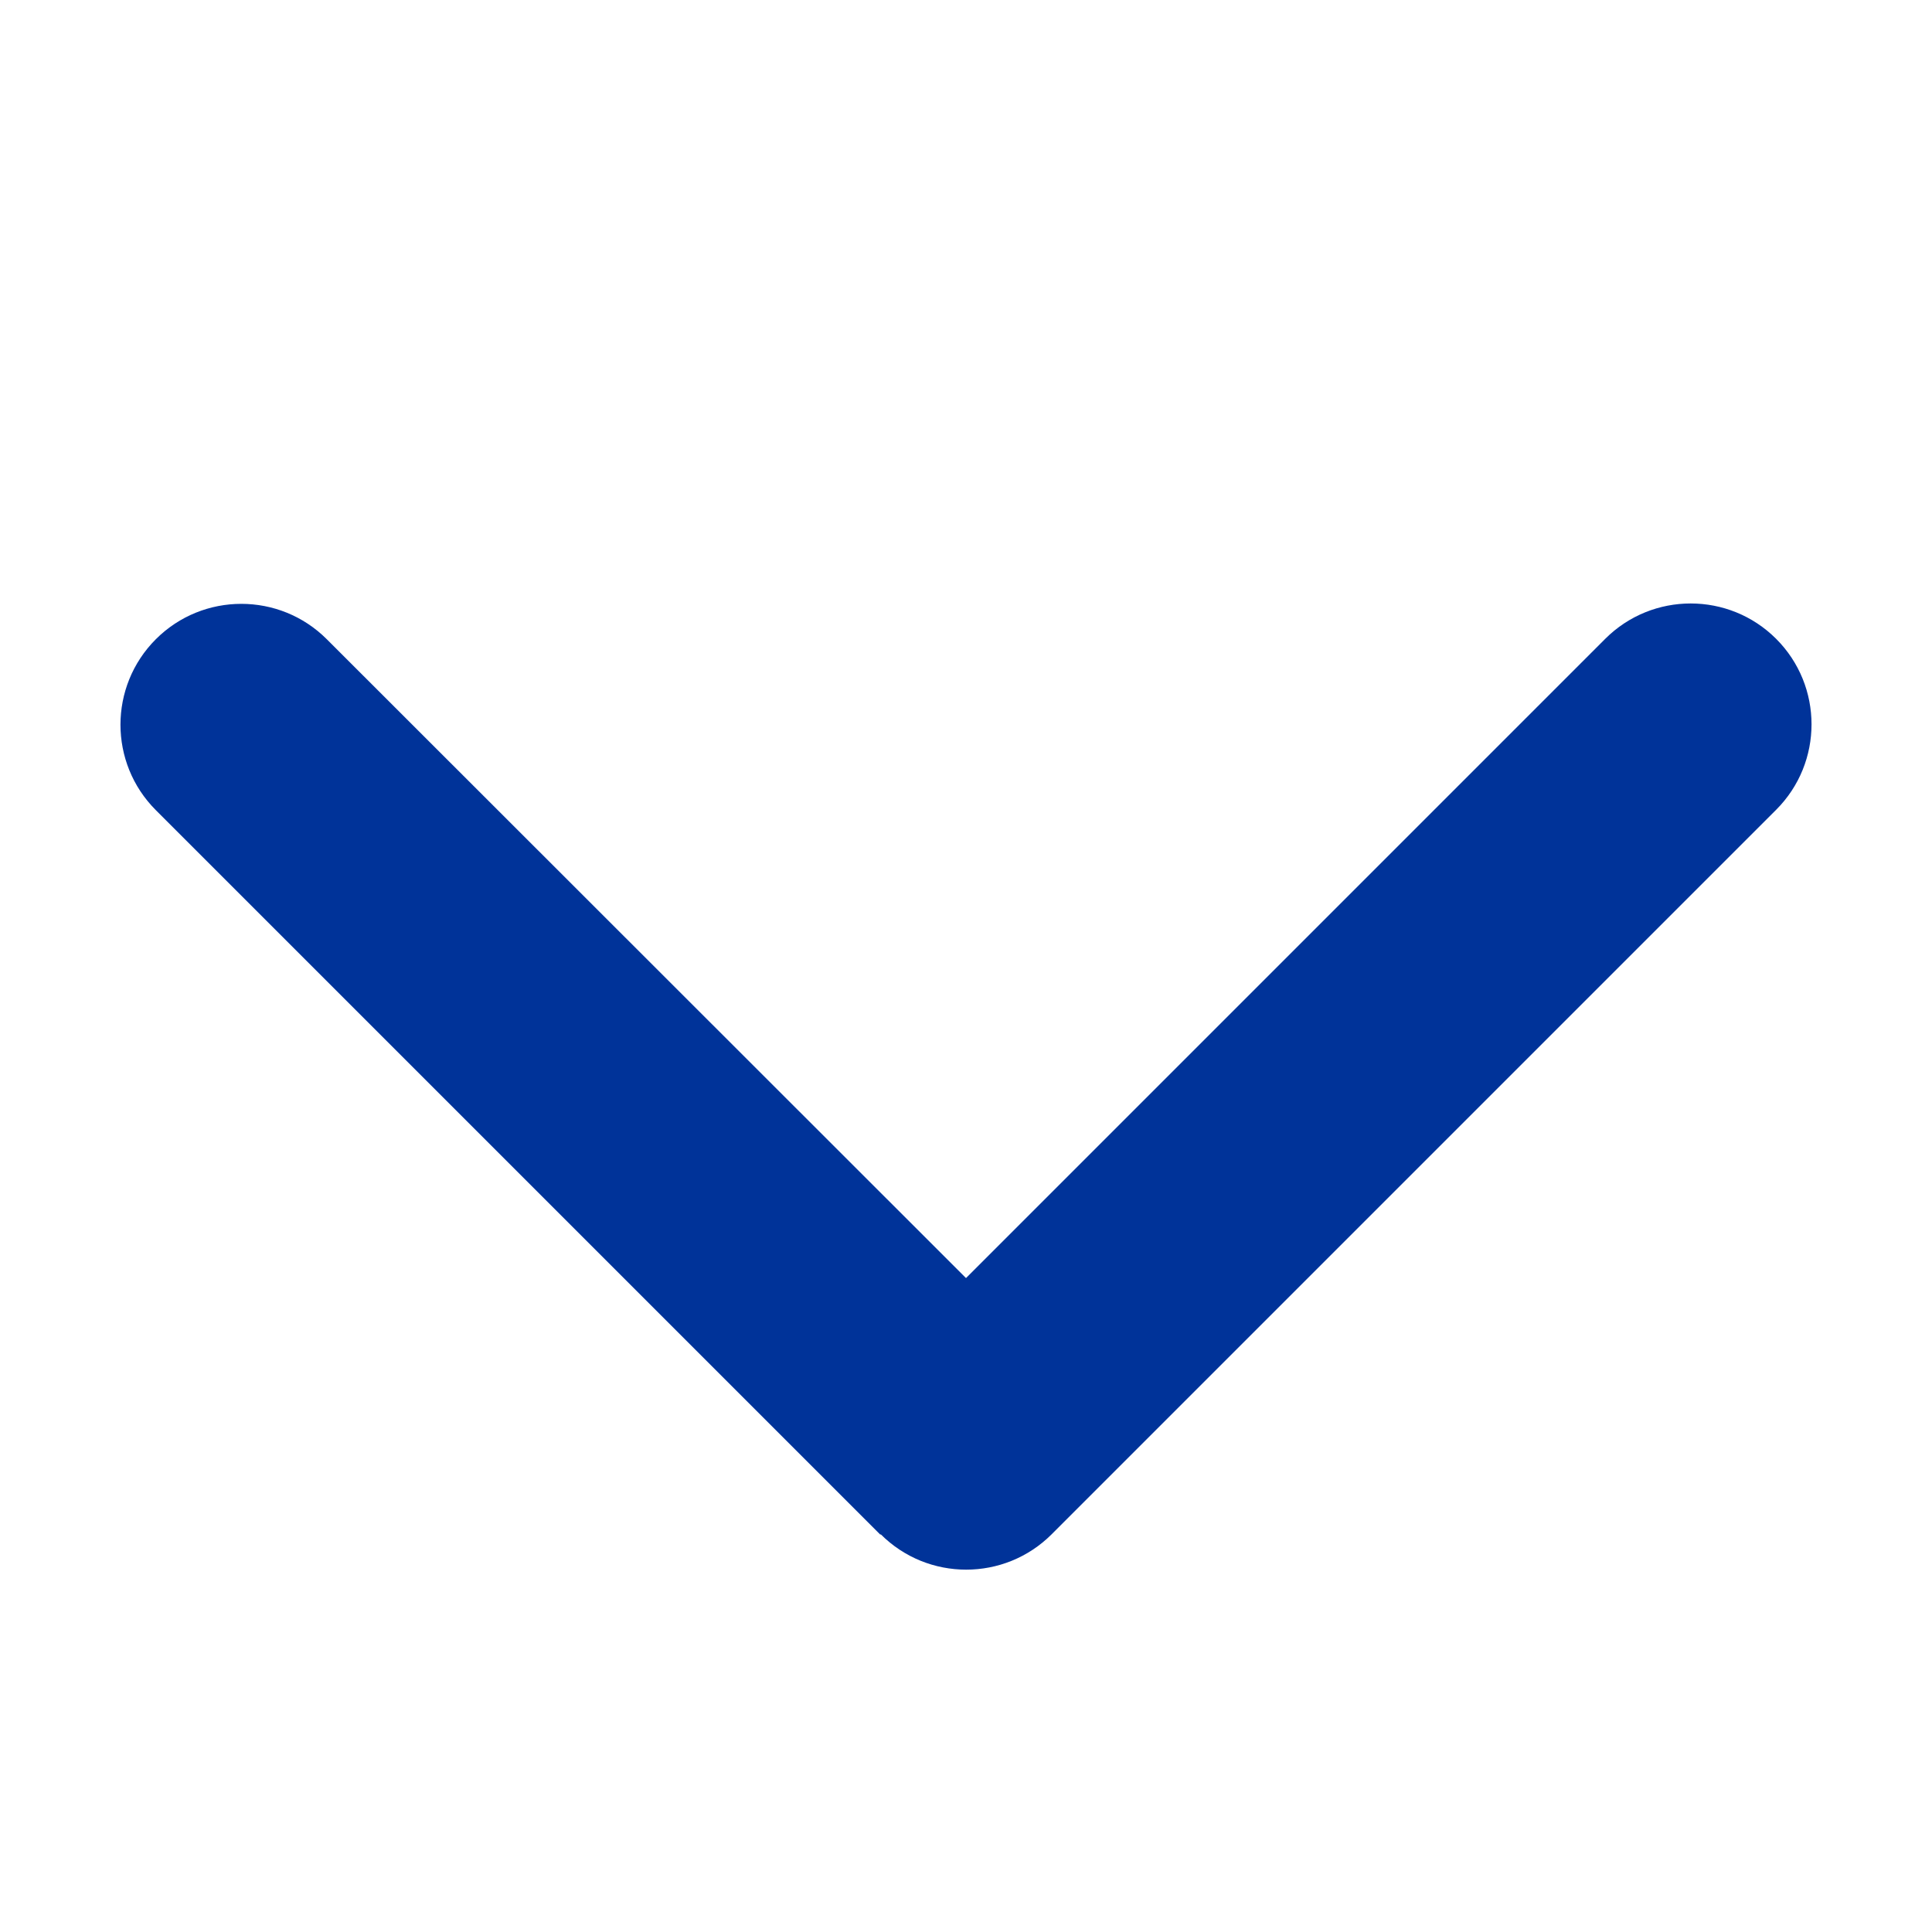 <svg xmlns="http://www.w3.org/2000/svg" class="icon" aria-hidden="true" focusable="false" viewBox="0 0 512 512">
    <path
      fill="#003399"
      d="M233.4 406.6c12.5 12.5 32.8 12.5 45.3 0l192-192c12.5-12.5 12.5-32.8 0-45.3s-32.8-12.5-45.3 0L256 338.7 86.6 169.4c-12.5-12.5-32.8-12.5-45.3 0s-12.5 32.8 0 45.3l192 192z"
    />
  </svg>
